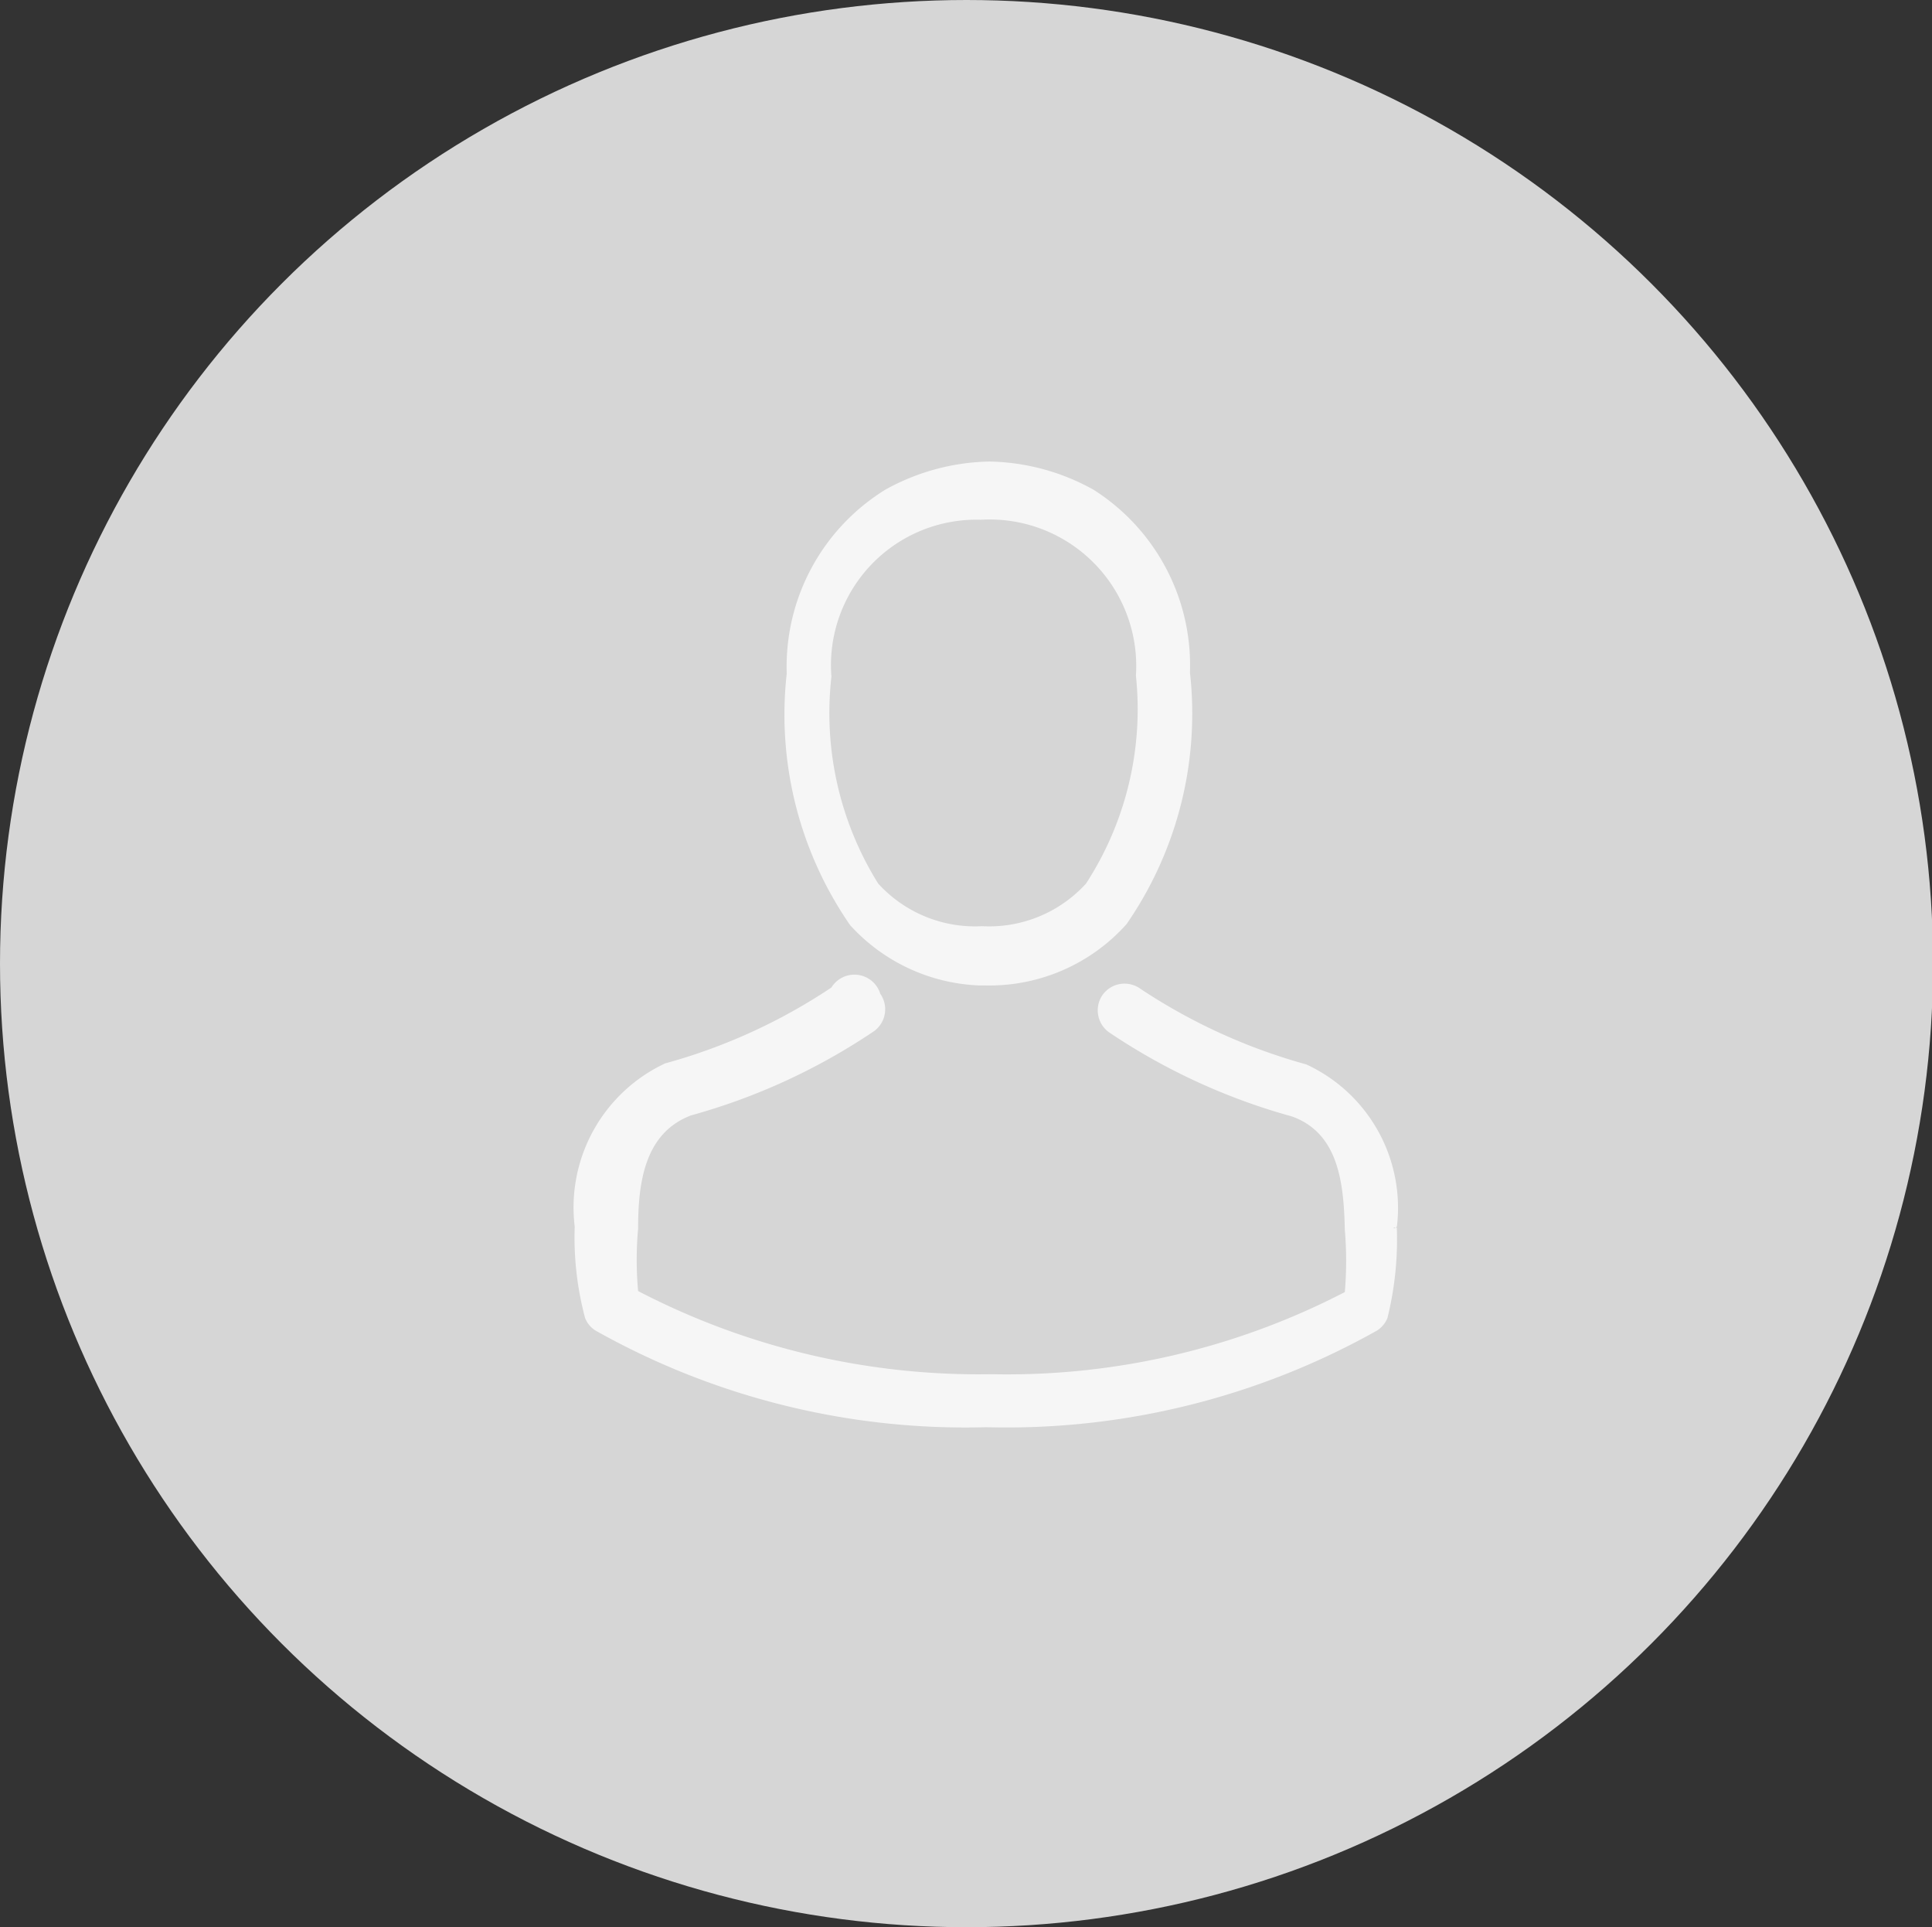 <svg xmlns="http://www.w3.org/2000/svg" viewBox="0 0 18.59 18.54"><rect x="0" y="0" width="18.59" height="18.54" fill="#333333" stroke="none"/><defs><style>.cls-1{isolation:isolate;}.cls-2{fill:#d6d6d6;}.cls-3{fill:#f6f6f6;fill-rule:evenodd;}</style></defs><title>no-avatar</title><g id="Слой_2" data-name="Слой 2"><g id="Эллипс_6_копия_5" data-name="Эллипс 6 копия 5" class="cls-1"><g id="Эллипс_6_копия_5-2" data-name="Эллипс 6 копия 5"><ellipse class="cls-2" cx="9.3" cy="9.27" rx="9.3" ry="9.27"/></g></g><g id="Shape_1" data-name="Shape 1" class="cls-1"><g id="Shape_1-2" data-name="Shape 1"><path class="cls-3" d="M9.42,9.48h.06a1.77,1.77,0,0,0,1.36-.59,3.56,3.56,0,0,0,.61-2.42,2,2,0,0,0-.93-1.76,2.13,2.13,0,0,0-1-.27h0a2.14,2.14,0,0,0-1,.27,2,2,0,0,0-.95,1.77,3.56,3.56,0,0,0,.61,2.42A1.77,1.77,0,0,0,9.42,9.48ZM8,6.51v0A1.4,1.4,0,0,1,9.44,5h0A1.41,1.41,0,0,1,10.93,6.5v0a3.08,3.08,0,0,1-.48,2,1.26,1.26,0,0,1-1,.41h0a1.26,1.26,0,0,1-1-.41A3.1,3.1,0,0,1,8,6.51Zm5.44,5.3a1.52,1.52,0,0,0-.87-1.57h0a5.55,5.55,0,0,1-1.6-.73.26.26,0,0,0-.36.06.26.26,0,0,0,.06.36,6,6,0,0,0,1.76.81c.45.16.5.64.51,1.09a.4.4,0,0,0,0,0,3.53,3.53,0,0,1,0,.6,7.06,7.06,0,0,1-3.4.79,7.1,7.1,0,0,1-3.4-.8,3.35,3.35,0,0,1,0-.6s0,0,0,0c0-.44.06-.92.51-1.09a6,6,0,0,0,1.76-.81.26.26,0,0,0,.06-.36A.26.26,0,0,0,8,9.5a5.49,5.49,0,0,1-1.6.73h0a1.53,1.53,0,0,0-.87,1.57.39.39,0,0,1,0,0h0a3,3,0,0,0,.1.88.25.25,0,0,0,.1.12,7.26,7.26,0,0,0,3.76.93,7.28,7.28,0,0,0,3.76-.93.26.26,0,0,0,.1-.12,3.14,3.14,0,0,0,.09-.88h0S13.41,11.83,13.41,11.81Z"/></g></g></g></svg>